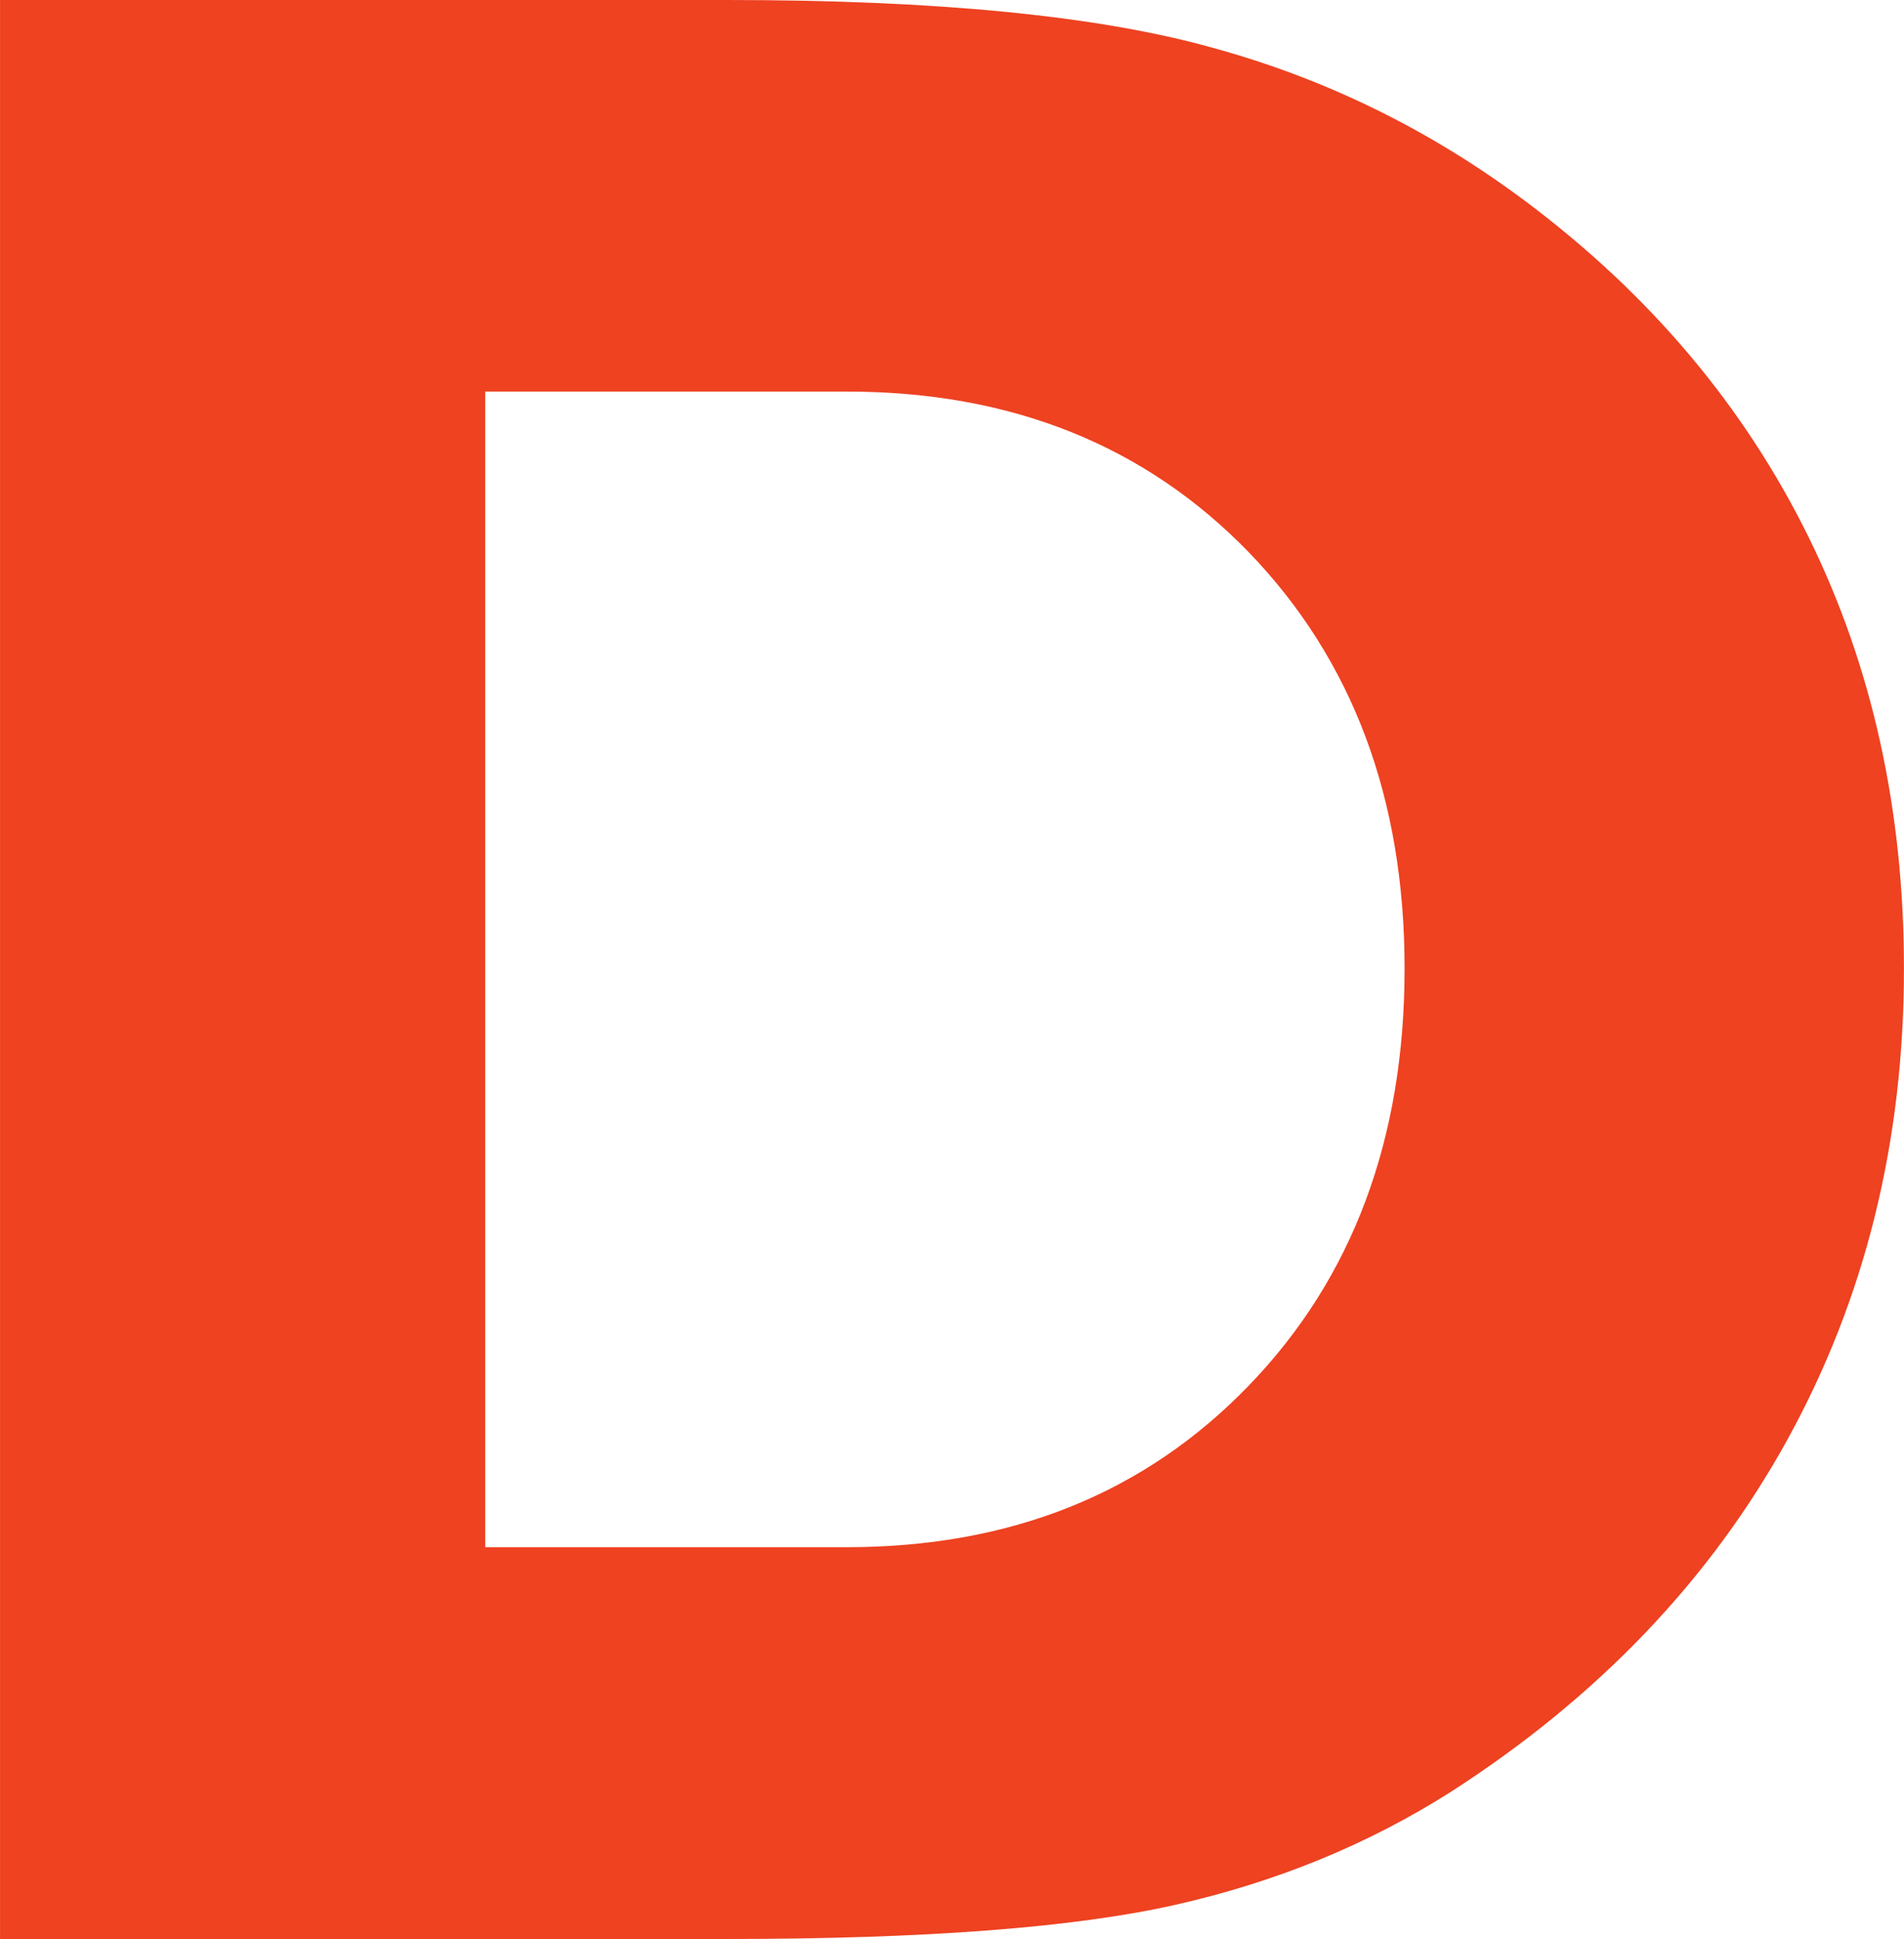 <?xml version="1.0" encoding="UTF-8"?>
<!DOCTYPE svg PUBLIC "-//W3C//DTD SVG 1.1//EN" "http://www.w3.org/Graphics/SVG/1.1/DTD/svg11.dtd">
<!-- Creator: CorelDRAW 2018 (64-Bit) -->
<svg xmlns="http://www.w3.org/2000/svg" xml:space="preserve" width="9.565mm" height="9.736mm" version="1.1" style="shape-rendering:geometricPrecision; text-rendering:geometricPrecision; image-rendering:optimizeQuality; fill-rule:evenodd; clip-rule:evenodd"
viewBox="0 0 82.01 83.48"
 xmlns:xlink="http://www.w3.org/1999/xlink">
 <defs>
  <style type="text/css">
   <![CDATA[
    .fil0 {fill:#EE4221;fill-rule:nonzero}
   ]]>
  </style>
 </defs>
 <g id="Katman_x0020_1">
  <path class="fil0" d="M20.9 16.87l0 49.75 15.56 0c7.09,0 12.85,-2.32 17.34,-6.97 4.46,-4.62 6.7,-10.61 6.7,-17.95 0,-7.31 -2.24,-13.28 -6.7,-17.91 -4.48,-4.62 -10.25,-6.93 -17.34,-6.93l-15.56 0zm-20.9 66.61l0 -83.48 31.33 0c8.96,0 15.91,0.67 20.84,2.04 4.93,1.34 9.47,3.57 13.61,6.68 5.34,4.01 9.37,8.82 12.12,14.4 2.75,5.58 4.11,11.79 4.11,18.58 0,7.46 -1.67,14.2 -5.01,20.27 -3.34,6.07 -8.19,11.12 -14.5,15.18 -3.59,2.28 -7.54,3.89 -11.88,4.87 -4.34,0.98 -10.78,1.47 -19.29,1.47l-31.33 0z"/>
 </g>
</svg>
